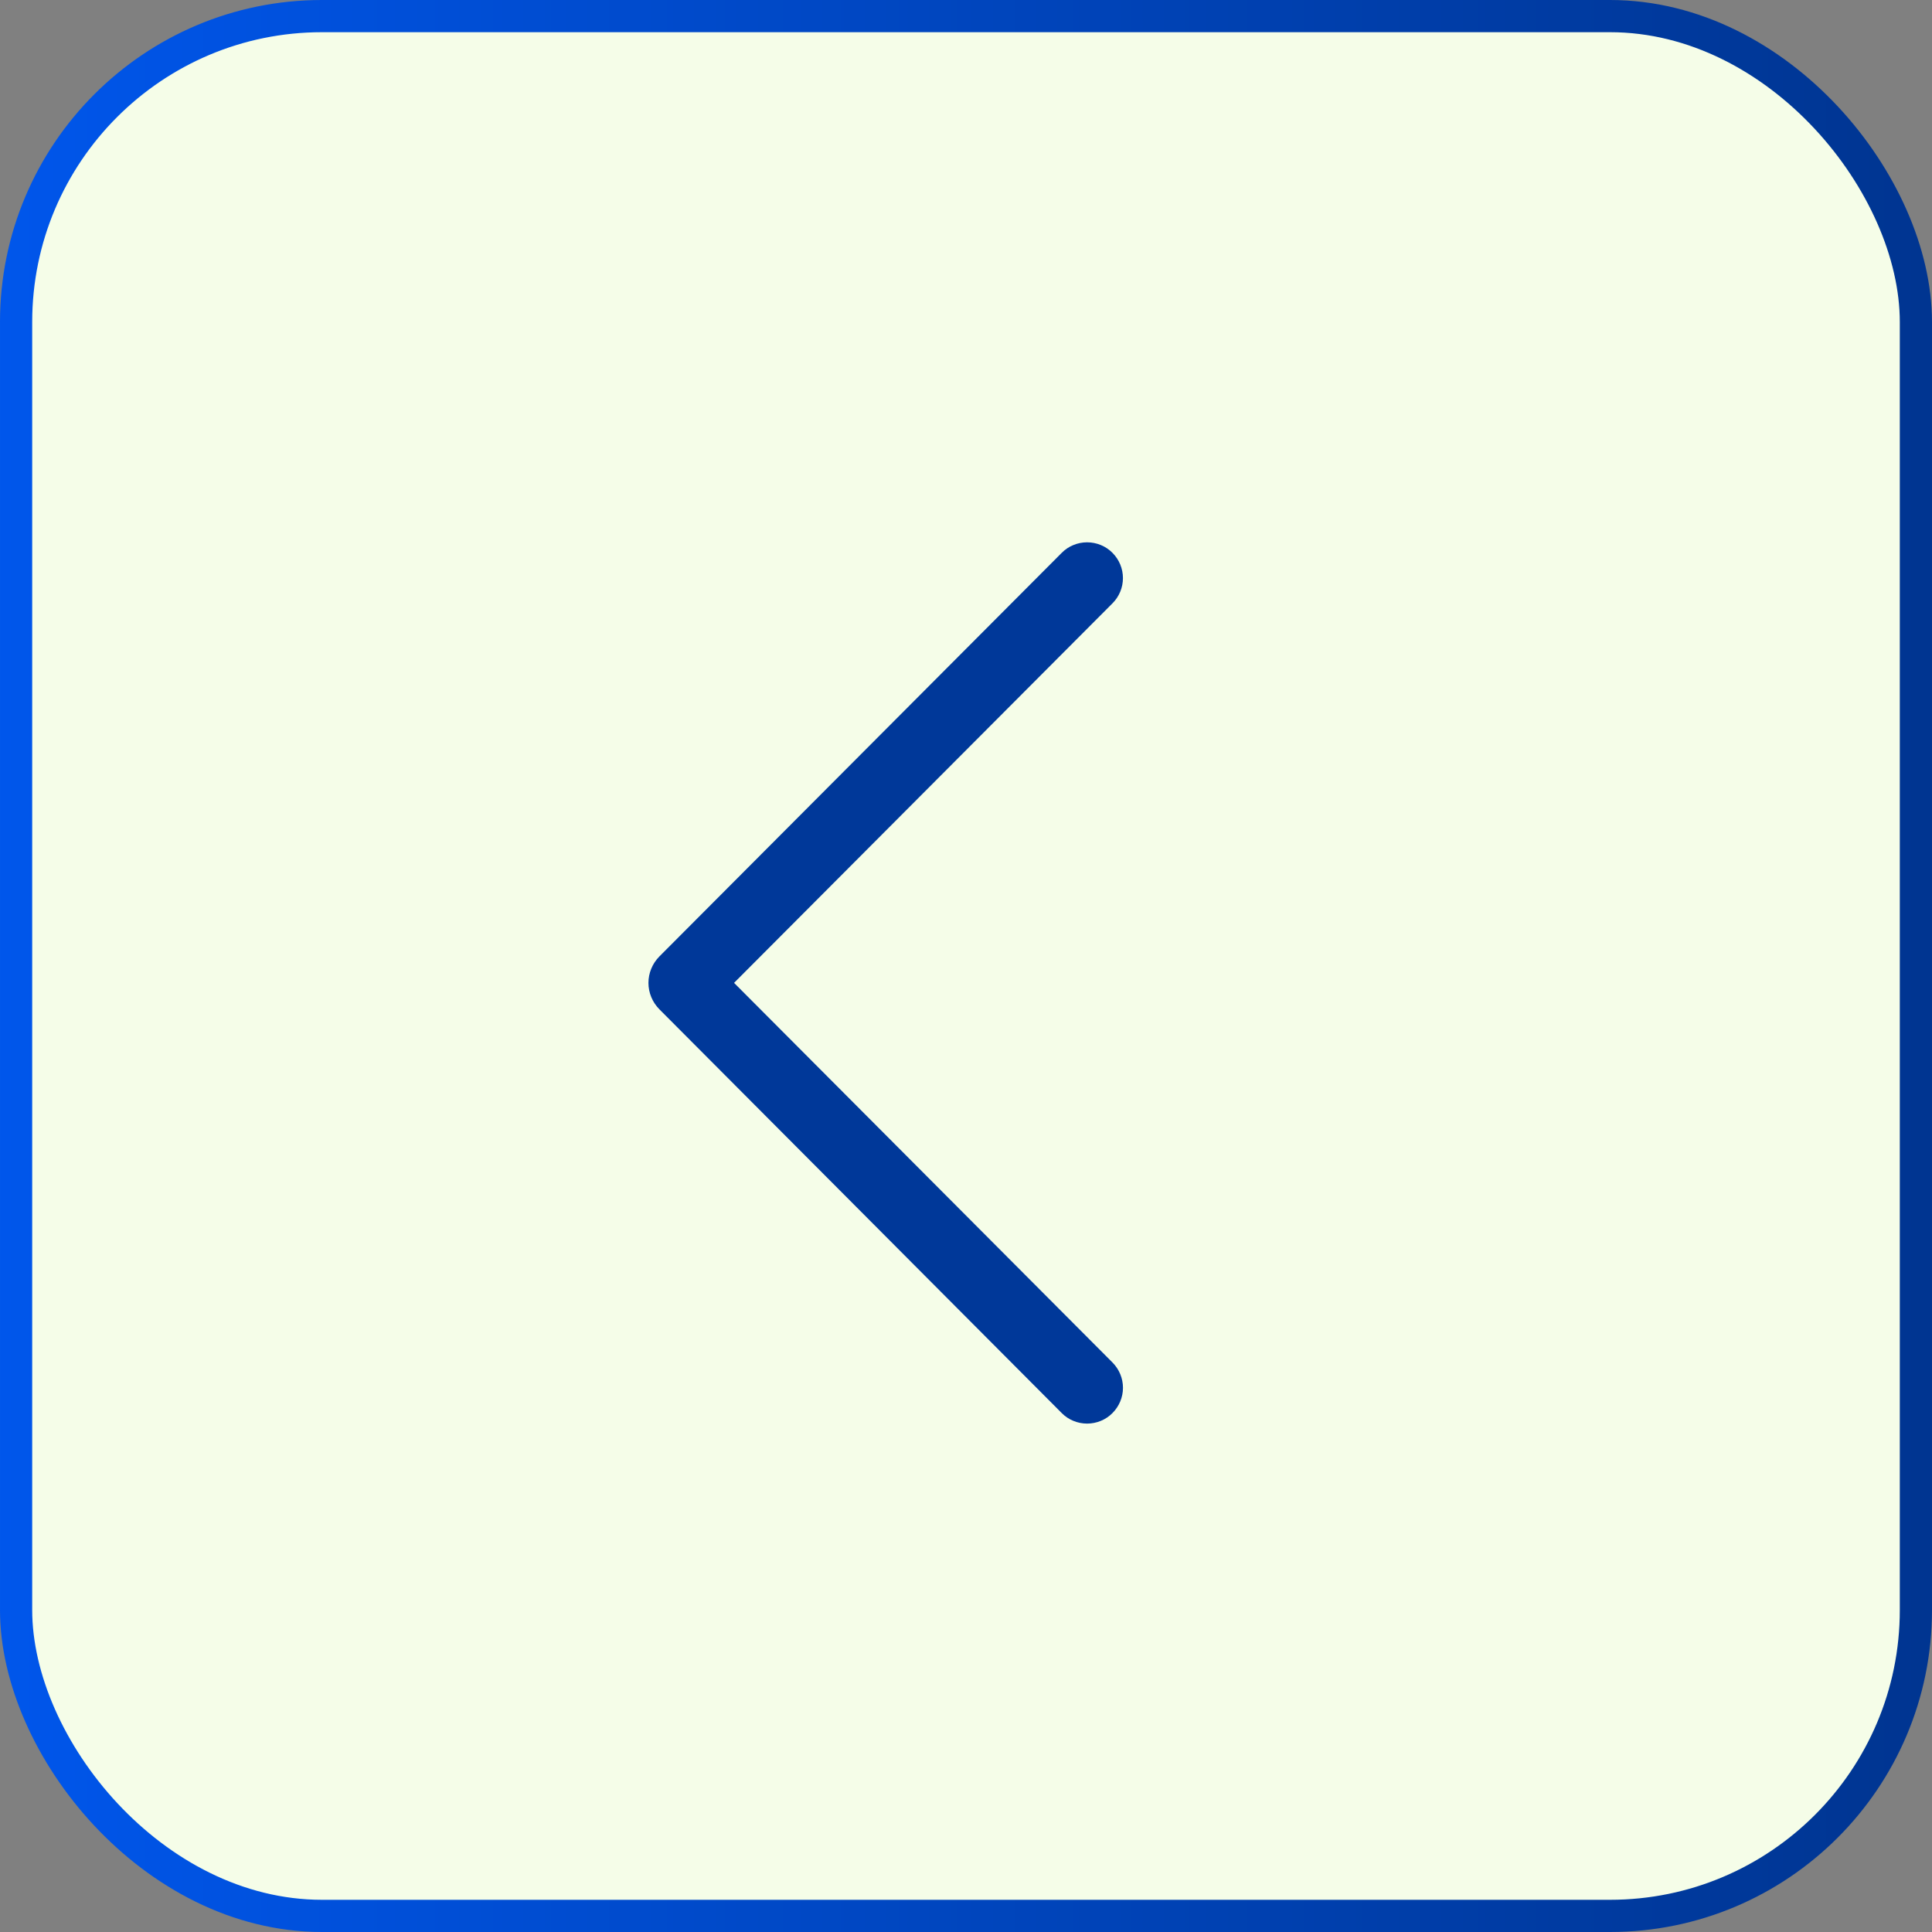 <?xml version="1.0" encoding="UTF-8"?> <svg xmlns="http://www.w3.org/2000/svg" width="60" height="60" viewBox="0 0 60 60" fill="none"><rect x="0" y="0" width="60" height="60" fill="#808080" stroke="none"/><rect x="0.5" y="0.5" width="59" height="59" rx="9.5" fill="#F5FDE8"></rect><path d="M32.975 17.167L20.48 29.701C20.261 29.921 20.138 30.217 20.138 30.524C20.138 30.832 20.261 31.127 20.48 31.347L32.975 43.886C33.077 43.989 33.199 44.071 33.334 44.126C33.469 44.182 33.614 44.211 33.761 44.211C33.907 44.211 34.053 44.182 34.188 44.126C34.322 44.071 34.445 43.989 34.547 43.886C34.757 43.676 34.875 43.393 34.875 43.099C34.875 42.804 34.757 42.522 34.547 42.311L22.797 30.524L34.547 18.739C34.757 18.529 34.874 18.247 34.874 17.953C34.874 17.659 34.757 17.377 34.547 17.167C34.445 17.064 34.322 16.982 34.188 16.927C34.053 16.871 33.907 16.842 33.761 16.842C33.614 16.842 33.469 16.871 33.334 16.927C33.199 16.982 33.077 17.064 32.975 17.167Z" fill="#003899"></path><rect x="0.5" y="0.5" width="59" height="59" rx="9.5" stroke="url(#paint0_linear_683_3807)"></rect><defs><linearGradient id="paint0_linear_683_3807" x1="0" y1="29.552" x2="88.209" y2="29.552" gradientUnits="userSpaceOnUse"><stop stop-color="#0056EB"></stop><stop offset="1" stop-color="#002566"></stop></linearGradient></defs></svg> 